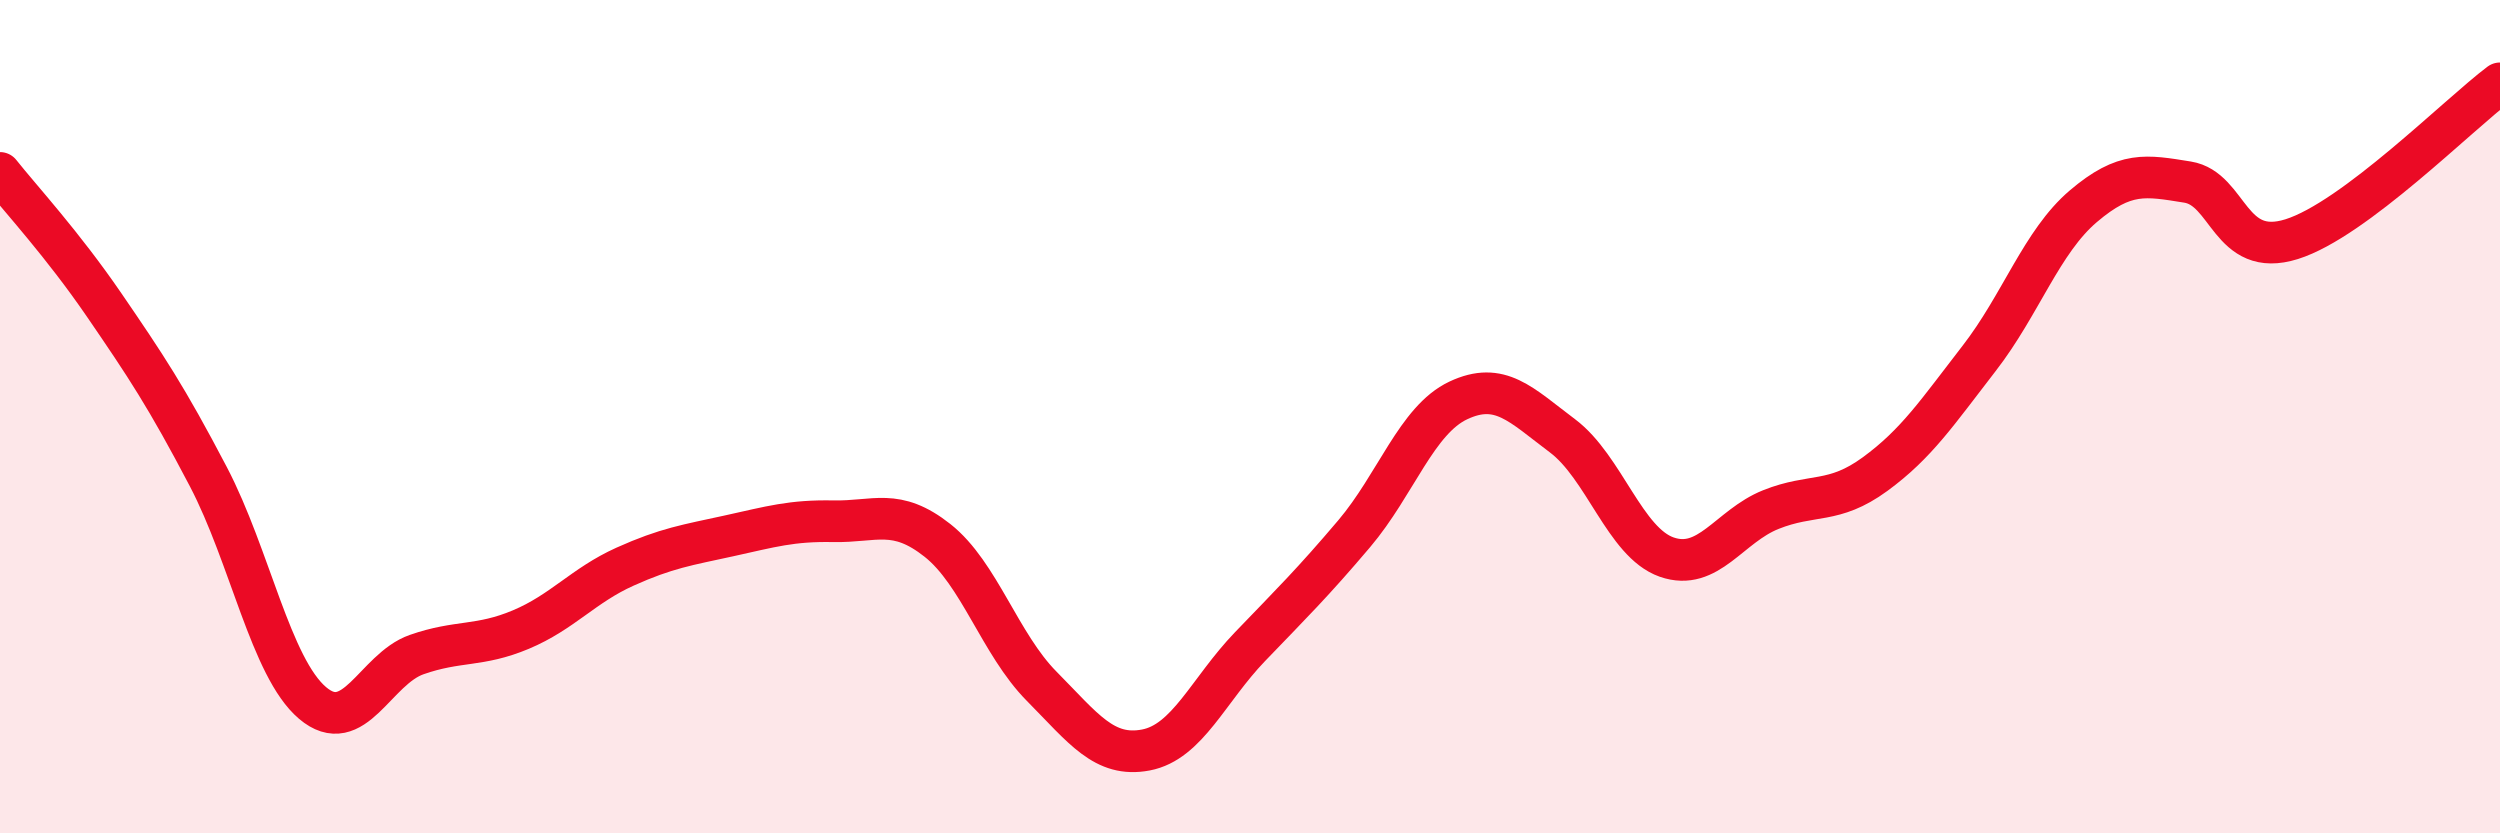 
    <svg width="60" height="20" viewBox="0 0 60 20" xmlns="http://www.w3.org/2000/svg">
      <path
        d="M 0,4.15 C 0.5,4.78 1.5,5.86 2.5,7.32 C 3.5,8.78 4,9.53 5,11.44 C 6,13.35 6.5,16.02 7.5,16.87 C 8.5,17.72 9,16.06 10,15.71 C 11,15.36 11.5,15.53 12.5,15.11 C 13.5,14.69 14,14.05 15,13.6 C 16,13.15 16.5,13.08 17.5,12.86 C 18.5,12.64 19,12.49 20,12.51 C 21,12.53 21.5,12.18 22.5,12.97 C 23.5,13.76 24,15.46 25,16.47 C 26,17.48 26.5,18.19 27.5,18 C 28.5,17.81 29,16.56 30,15.52 C 31,14.48 31.5,13.99 32.5,12.81 C 33.5,11.63 34,10.08 35,9.61 C 36,9.14 36.5,9.71 37.5,10.46 C 38.5,11.21 39,13.02 40,13.37 C 41,13.72 41.5,12.63 42.5,12.23 C 43.5,11.83 44,12.11 45,11.38 C 46,10.65 46.5,9.89 47.5,8.6 C 48.5,7.31 49,5.8 50,4.95 C 51,4.1 51.5,4.21 52.5,4.37 C 53.5,4.53 53.5,6.21 55,5.74 C 56.5,5.27 59,2.75 60,2L60 20L0 20Z"
        fill="#EB0A25"
        opacity="0.1"
        stroke-linecap="round"
        stroke-linejoin="round"
      />
      <path
        d="M 0,4.15 C 0.5,4.78 1.5,5.86 2.5,7.32 C 3.5,8.78 4,9.53 5,11.44 C 6,13.35 6.5,16.02 7.5,16.87 C 8.5,17.72 9,16.06 10,15.71 C 11,15.36 11.5,15.53 12.5,15.11 C 13.5,14.69 14,14.05 15,13.6 C 16,13.15 16.5,13.08 17.5,12.86 C 18.5,12.64 19,12.49 20,12.51 C 21,12.53 21.5,12.18 22.5,12.97 C 23.5,13.76 24,15.46 25,16.47 C 26,17.48 26.5,18.19 27.5,18 C 28.5,17.81 29,16.56 30,15.52 C 31,14.48 31.5,13.99 32.5,12.81 C 33.5,11.63 34,10.08 35,9.61 C 36,9.14 36.5,9.71 37.5,10.46 C 38.5,11.21 39,13.02 40,13.37 C 41,13.72 41.5,12.63 42.5,12.23 C 43.5,11.83 44,12.11 45,11.38 C 46,10.65 46.5,9.89 47.5,8.6 C 48.5,7.31 49,5.8 50,4.95 C 51,4.1 51.5,4.21 52.5,4.37 C 53.5,4.53 53.5,6.21 55,5.74 C 56.5,5.27 59,2.75 60,2"
        stroke="#EB0A25"
        stroke-width="1"
        fill="none"
        stroke-linecap="round"
        stroke-linejoin="round"
      />
    </svg>
  